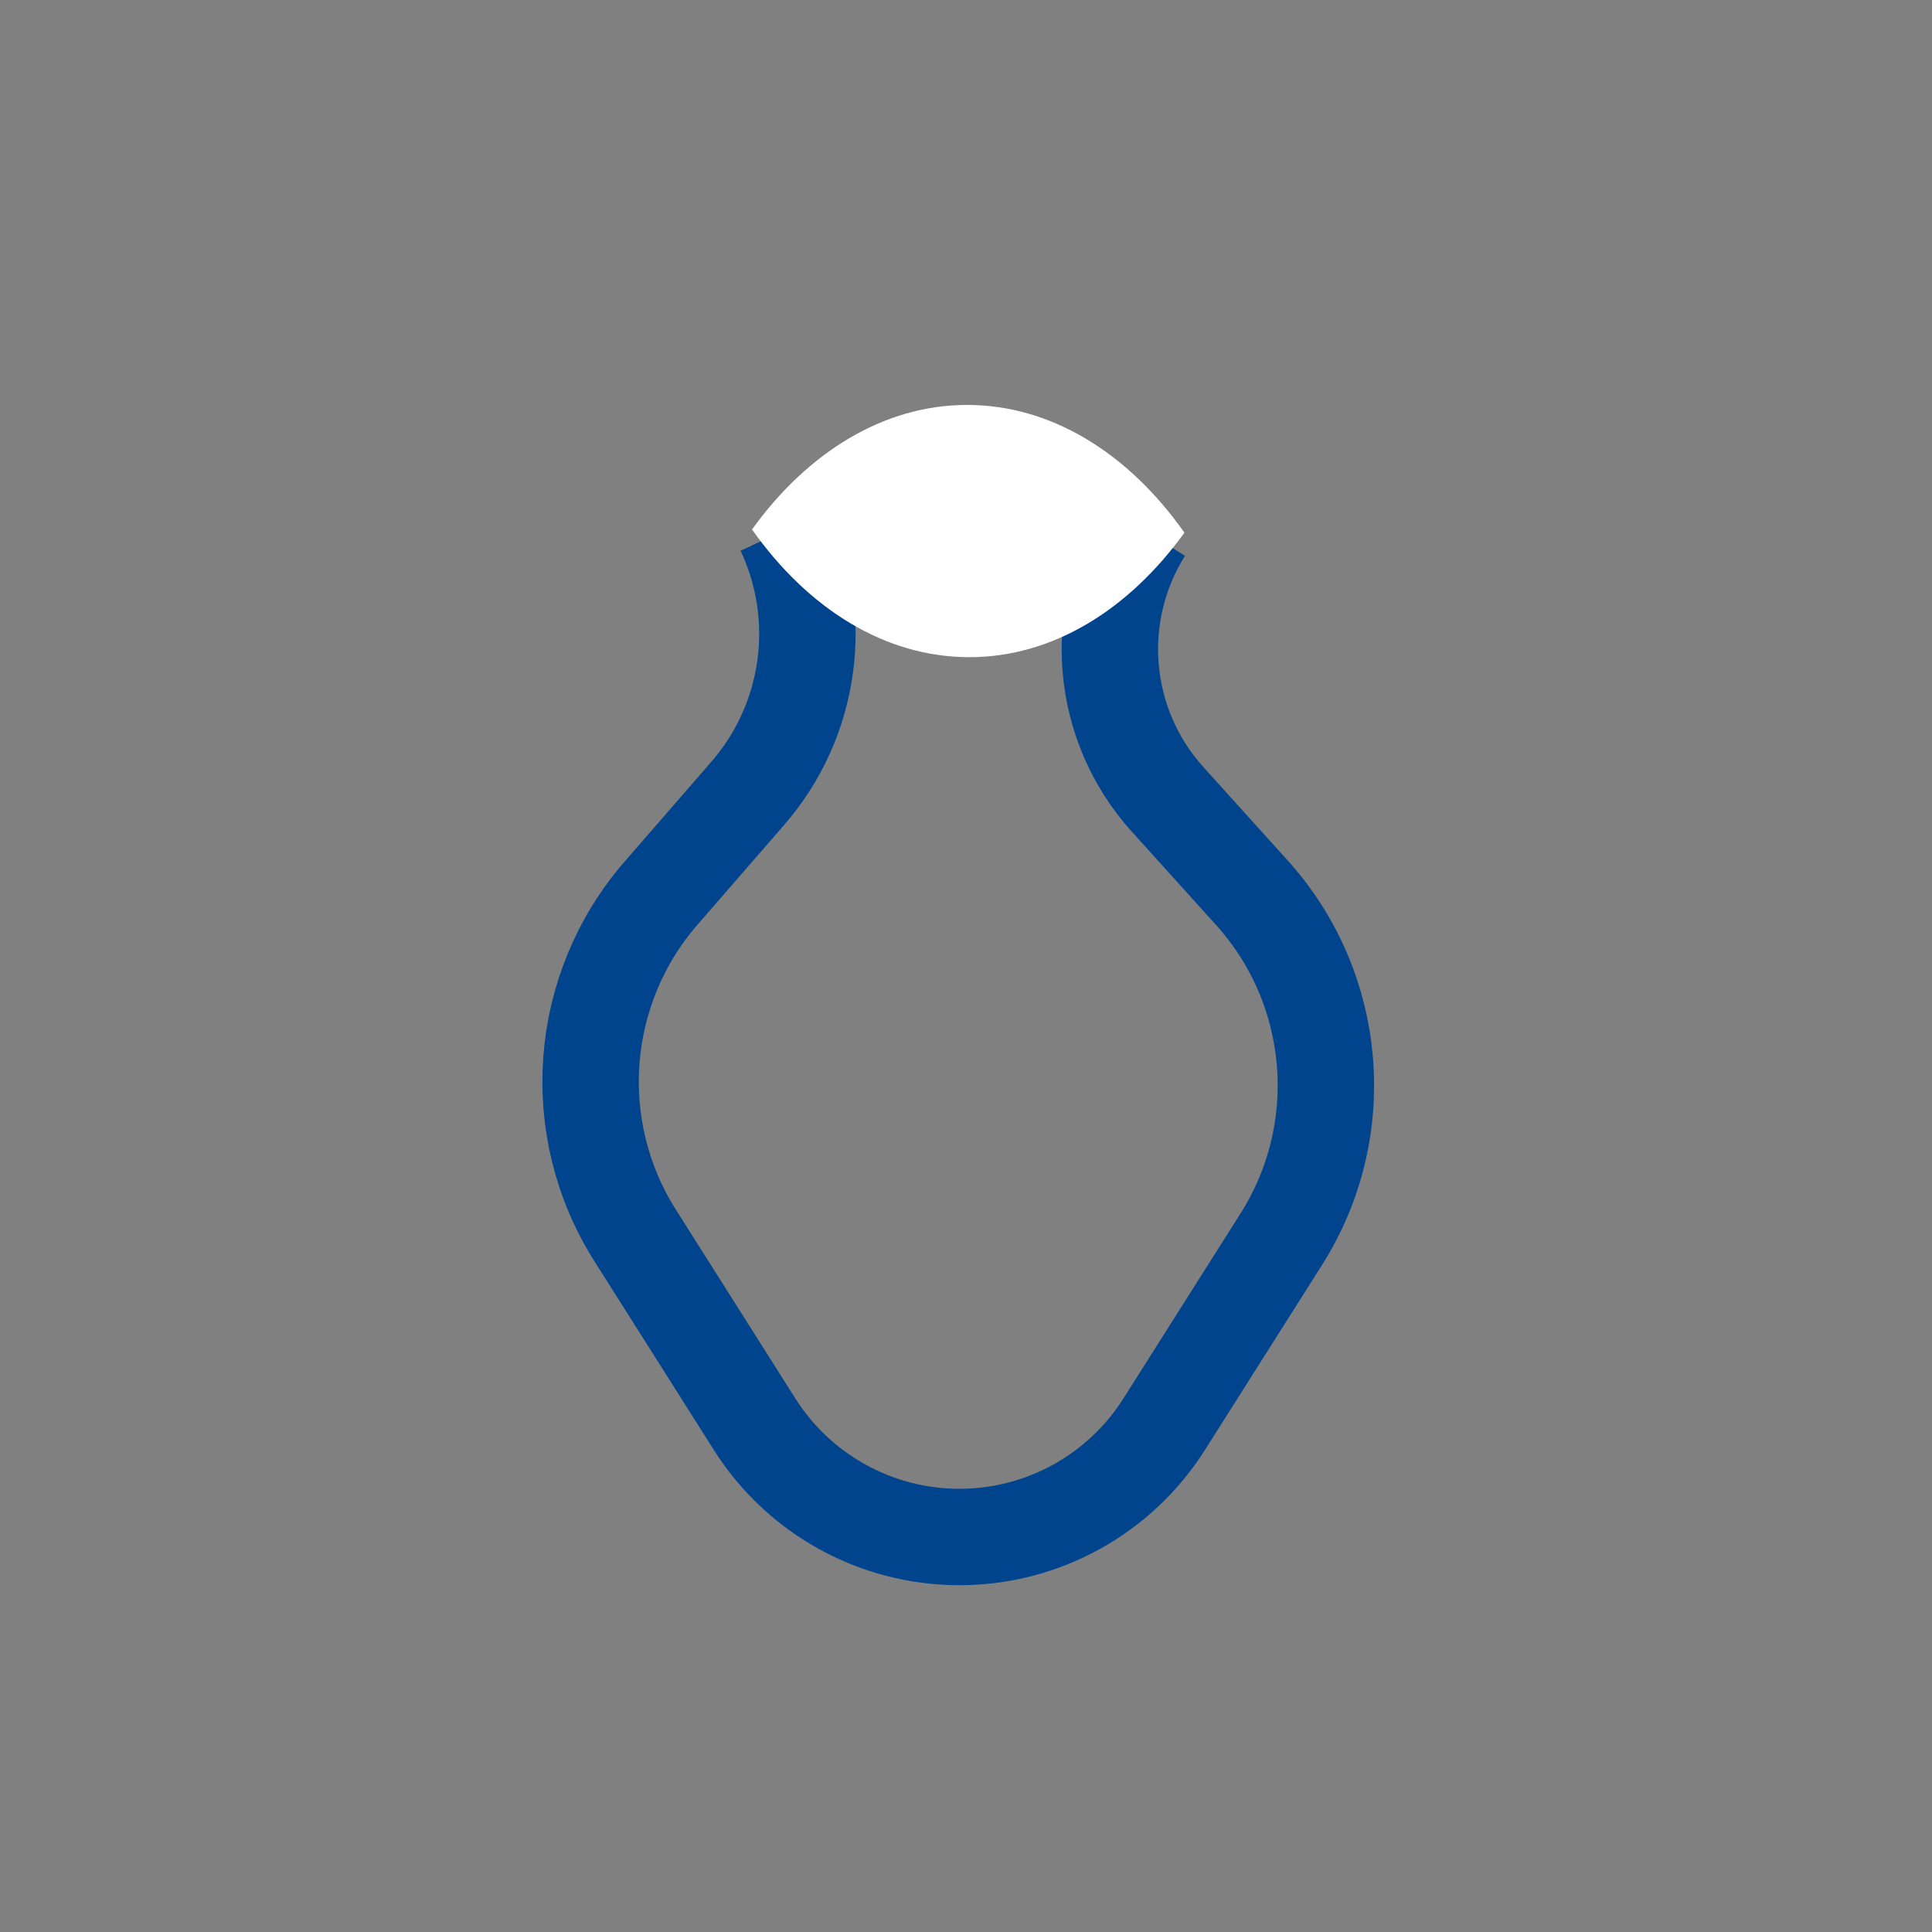 <svg width="20" height="20" viewBox="0 0 20 20" fill="none" xmlns="http://www.w3.org/2000/svg">
<rect x="0" y="0" width="20" height="20" fill="#808080" stroke="none"/>
<path d="M8.118 5.489C8.543 6.391 8.395 7.459 7.742 8.211L6.843 9.246C5.981 10.239 5.872 11.68 6.576 12.791L7.812 14.744C8.272 15.471 9.072 15.911 9.932 15.911C10.791 15.911 11.591 15.471 12.051 14.744L13.264 12.828C13.978 11.7 13.854 10.233 12.959 9.241L12.086 8.274C11.392 7.504 11.293 6.367 11.844 5.489" stroke="#00448E" stroke-width="0.998"/>
<path d="M7.785 5.481C8.363 6.299 9.158 6.803 10.035 6.803C10.9 6.803 11.687 6.31 12.261 5.514C11.683 4.695 10.888 4.192 10.011 4.192C9.147 4.192 8.359 4.684 7.785 5.481Z" fill="white"/>
</svg>
